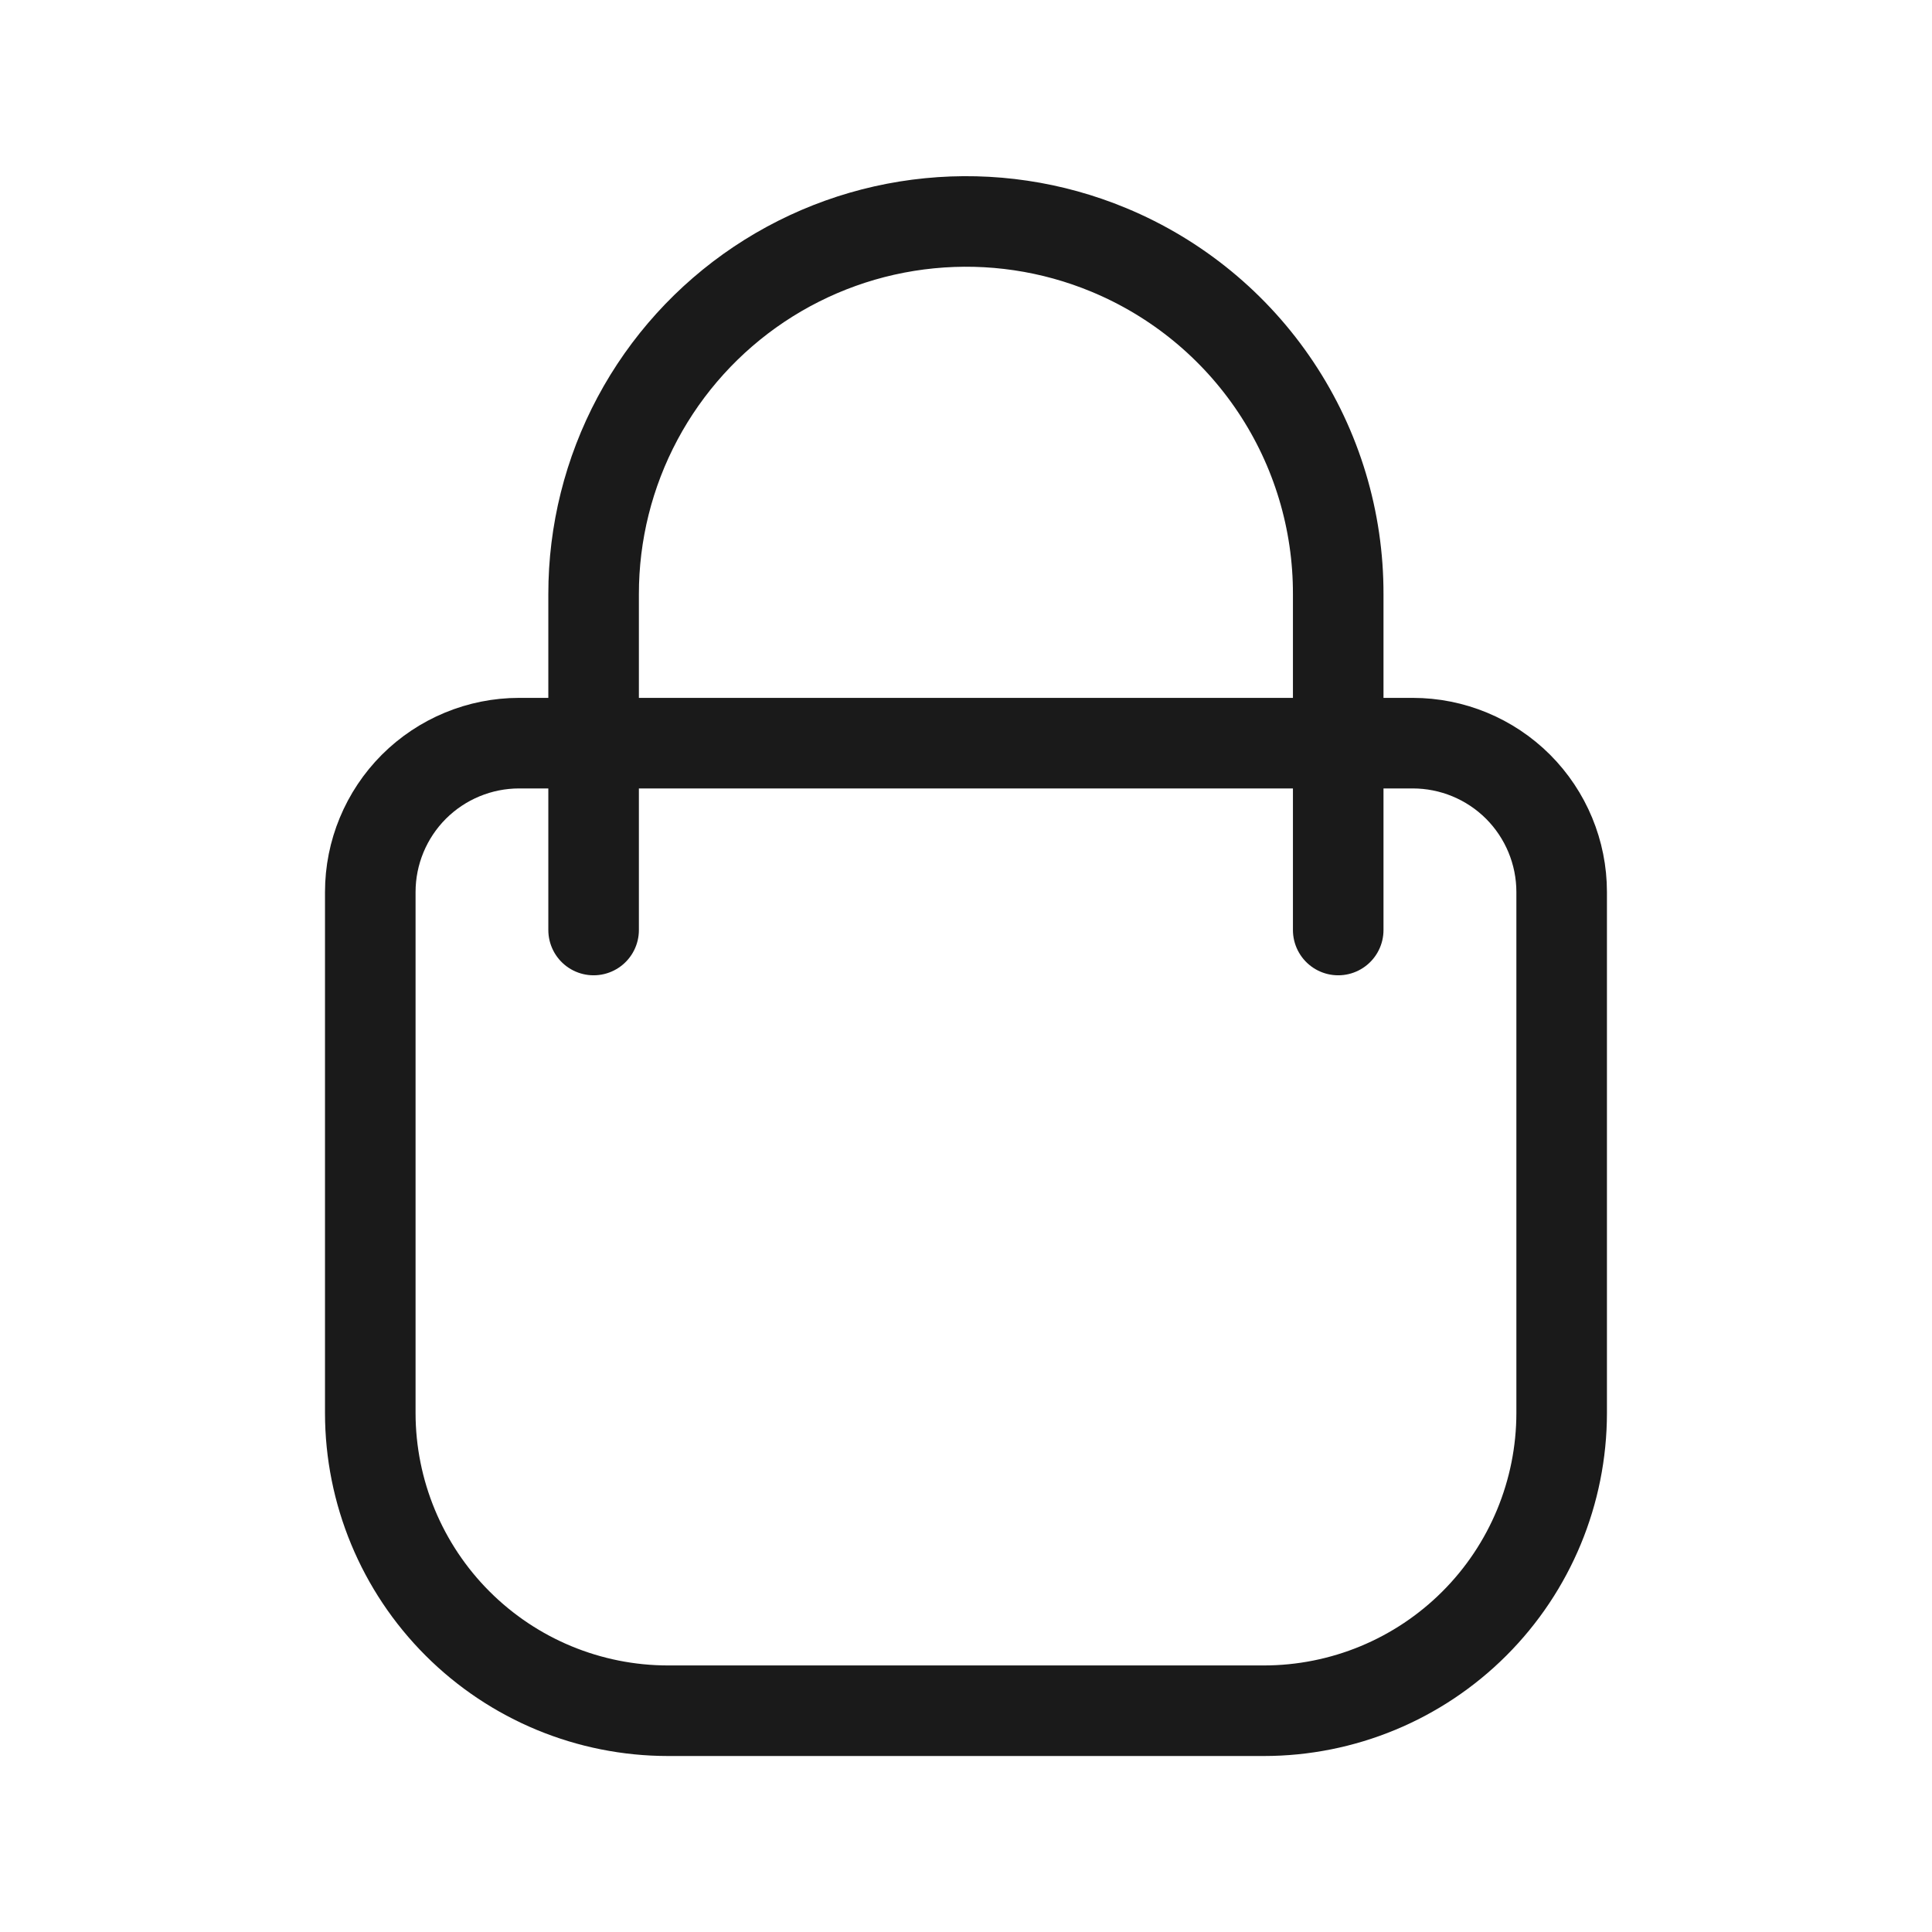 <svg width="32" height="32" viewBox="0 0 32 32" fill="none" xmlns="http://www.w3.org/2000/svg">
<path d="M8.599 12.309H23.399C24.054 12.309 24.681 12.569 25.144 13.031C25.606 13.494 25.866 14.121 25.866 14.775V23.405C25.865 24.712 25.345 25.967 24.42 26.891C23.495 27.816 22.241 28.335 20.933 28.335H11.066C9.758 28.335 8.504 27.816 7.579 26.891C6.654 25.967 6.134 24.712 6.133 23.405V14.775C6.133 14.121 6.393 13.494 6.855 13.031C7.318 12.569 7.945 12.309 8.599 12.309Z" stroke="#1A1A1A" stroke-width="1.5" stroke-linecap="round" stroke-linejoin="round"/>
<path d="M22.165 15.404V9.842C22.168 8.621 21.808 7.427 21.131 6.412C20.454 5.396 19.49 4.605 18.363 4.138C17.425 3.749 16.406 3.598 15.396 3.698C14.386 3.797 13.416 4.145 12.572 4.709C11.729 5.273 11.037 6.037 10.559 6.932C10.081 7.827 9.831 8.827 9.832 9.842V15.404" stroke="#1A1A1A" stroke-width="1.5" stroke-linecap="round" stroke-linejoin="round"/>
</svg>

